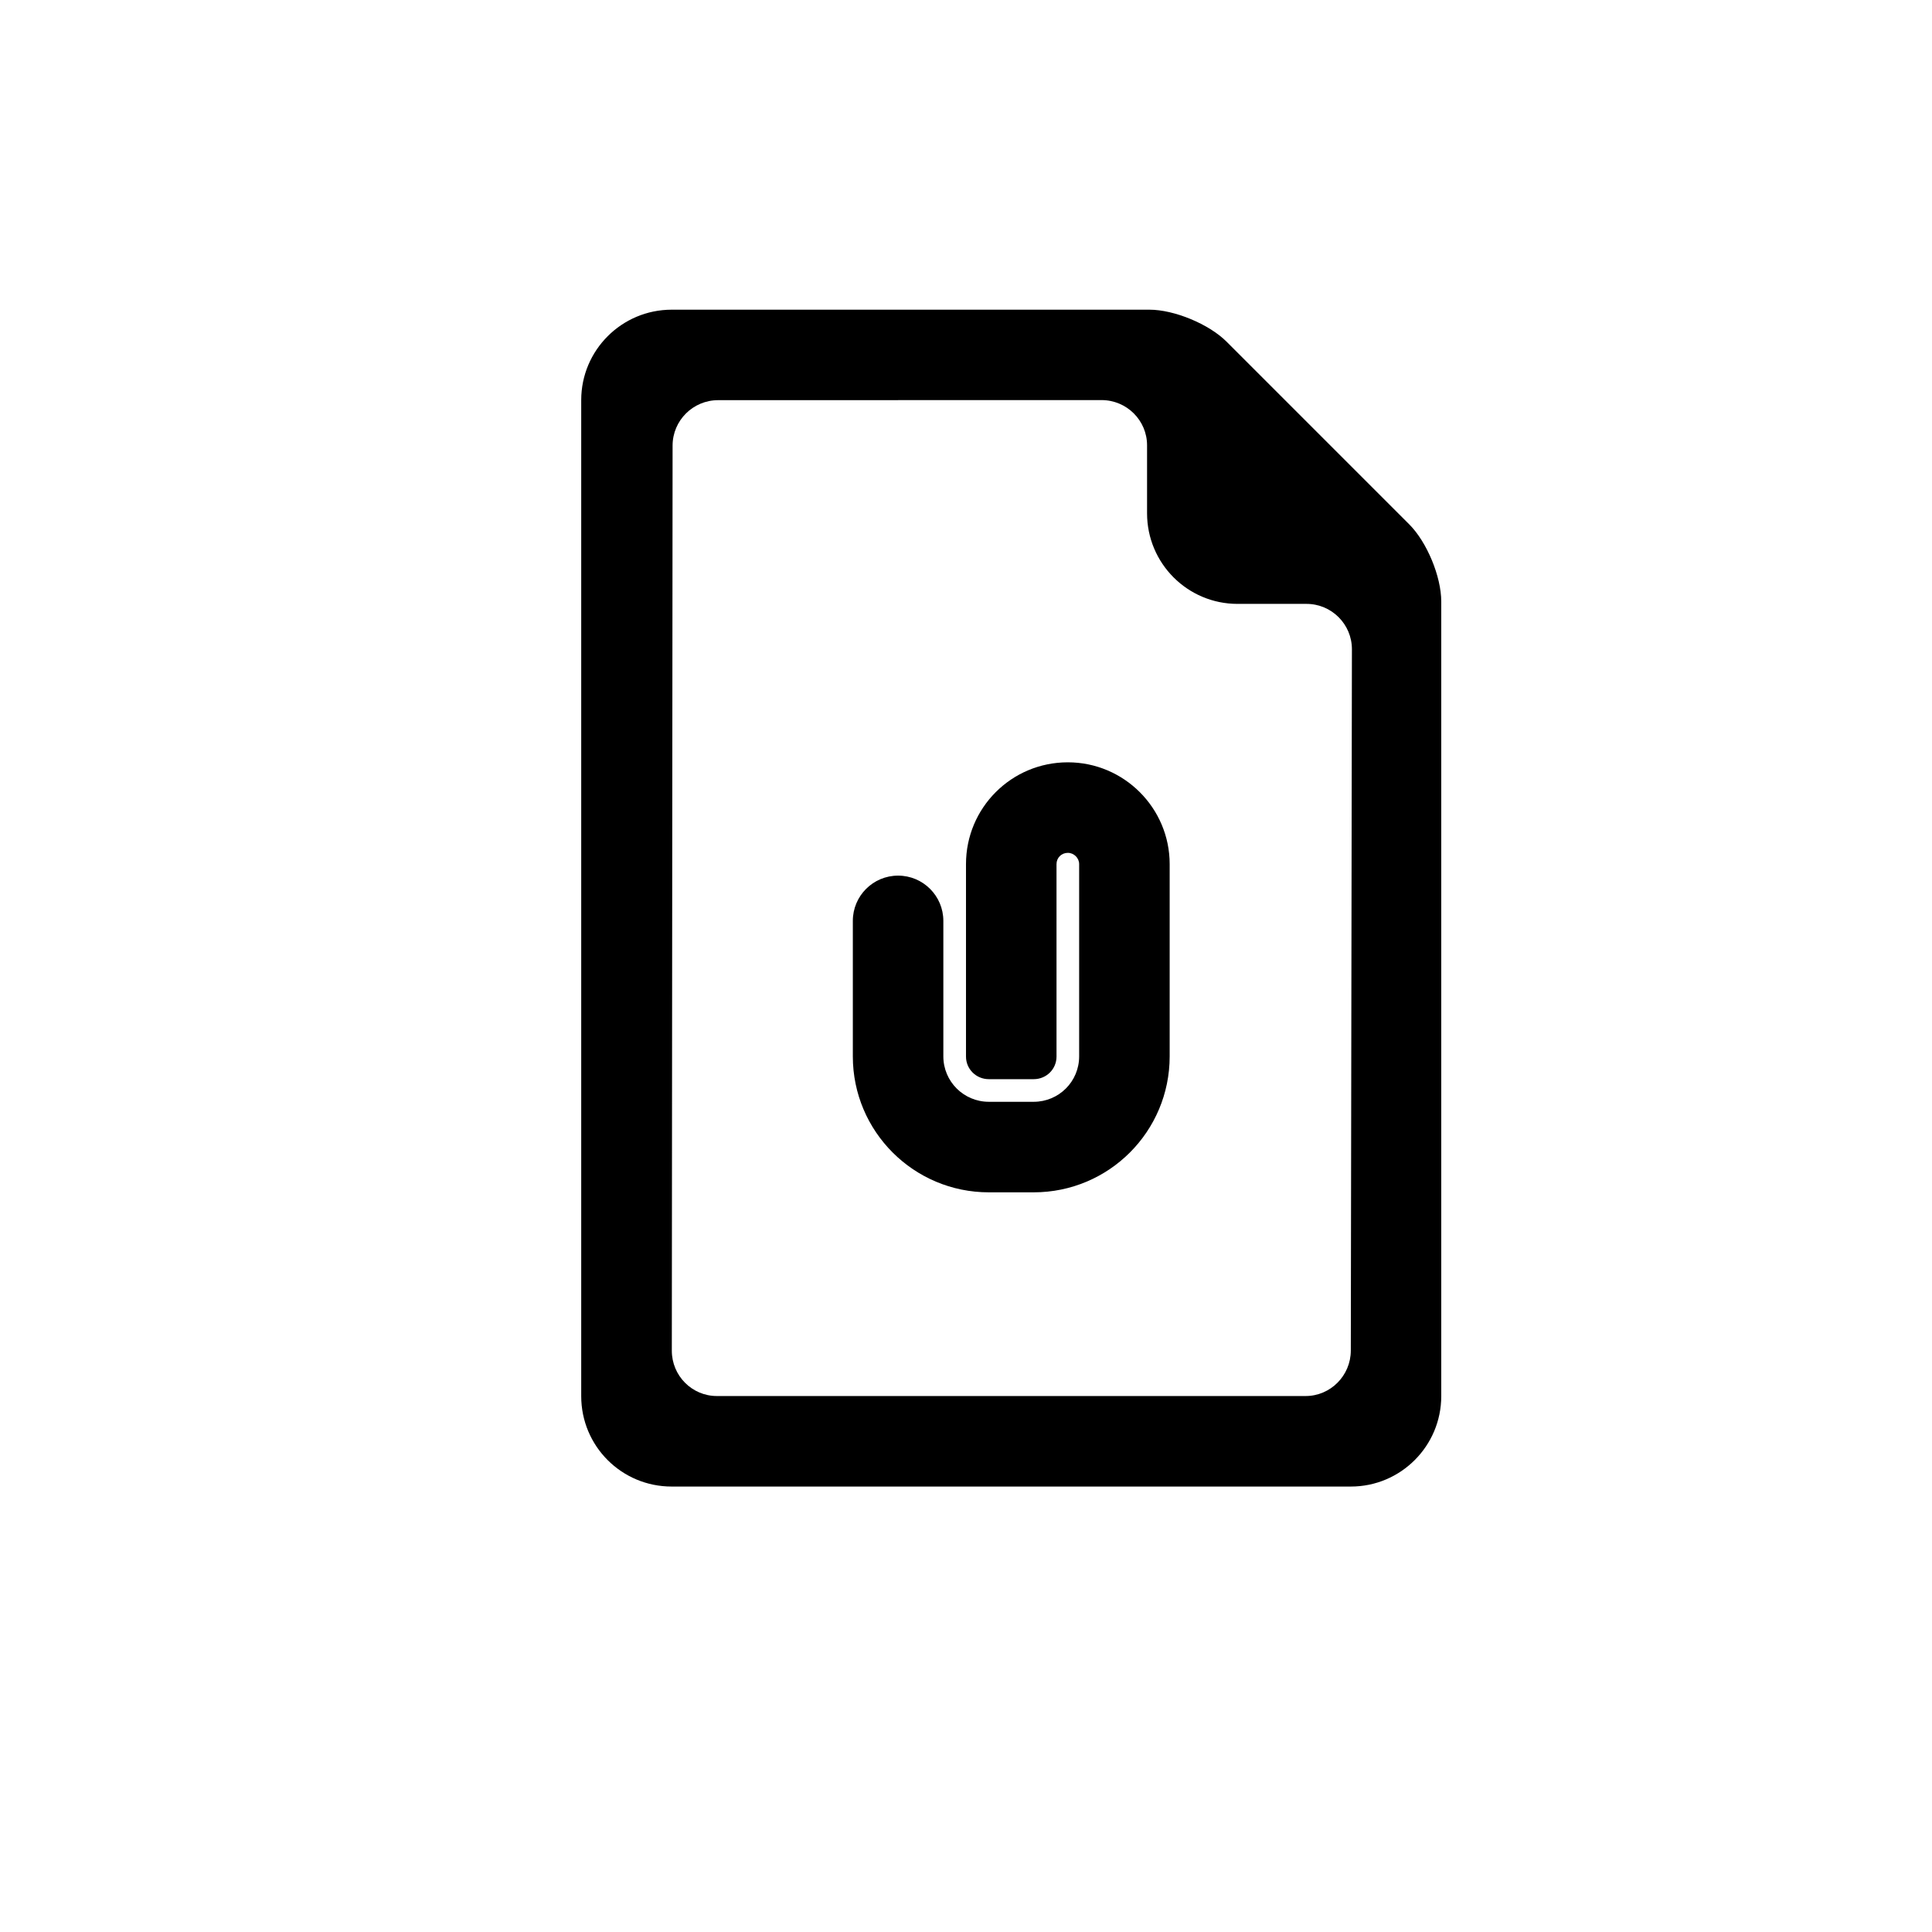 <?xml version="1.0" encoding="UTF-8"?>
<!-- The Best Svg Icon site in the world: iconSvg.co, Visit us! https://iconsvg.co -->
<svg fill="#000000" width="800px" height="800px" version="1.1" viewBox="144 144 512 512" xmlns="http://www.w3.org/2000/svg">
 <path d="m501.99 537.95c13.23 0 23.957-10.75 23.957-23.973v-210.56c0-6.613-3.797-15.77-8.477-20.453l-48.414-48.414c-4.684-4.684-13.887-8.48-20.434-8.48h-126.61c-13.246 0-23.984 10.738-23.984 23.957v263.97c0 13.23 10.688 23.953 23.961 23.953zm-0.012-36.031c-0.012 6.652-5.406 12.043-11.965 12.043h-156.04c-6.598 0-11.941-5.394-11.934-12.027l0.203-239.86c0.008-6.641 5.414-12.023 12.066-12.027l101.62-0.02c6.656 0 12.055 5.375 12.055 11.984v18.02c0 13.258 10.73 24.004 23.977 24.004h18.277c6.656 0 12.043 5.398 12.035 12.039zm-77.992-128.92c0-1.676 1.312-2.984 3-2.984 1.633 0 3 1.367 3 2.984v50.953c0 6.664-5.371 12.035-12.055 12.035h-11.879c-6.66 0-12.055-5.391-12.055-12.035v-35.906c0-6.625-5.371-11.996-11.996-11.996s-11.992 5.371-11.992 11.996v35.906c0 19.898 16.137 36.027 36.043 36.027h11.879c19.938 0 36.043-16.117 36.043-36.027v-50.953c0-14.859-12.098-26.977-26.988-26.977-14.949 0-26.988 12.062-26.988 26.977v51c0 3.336 2.707 5.992 6.051 5.992h11.883c3.398 0 6.055-2.684 6.055-5.992z" fill-rule="evenodd"/>
</svg>